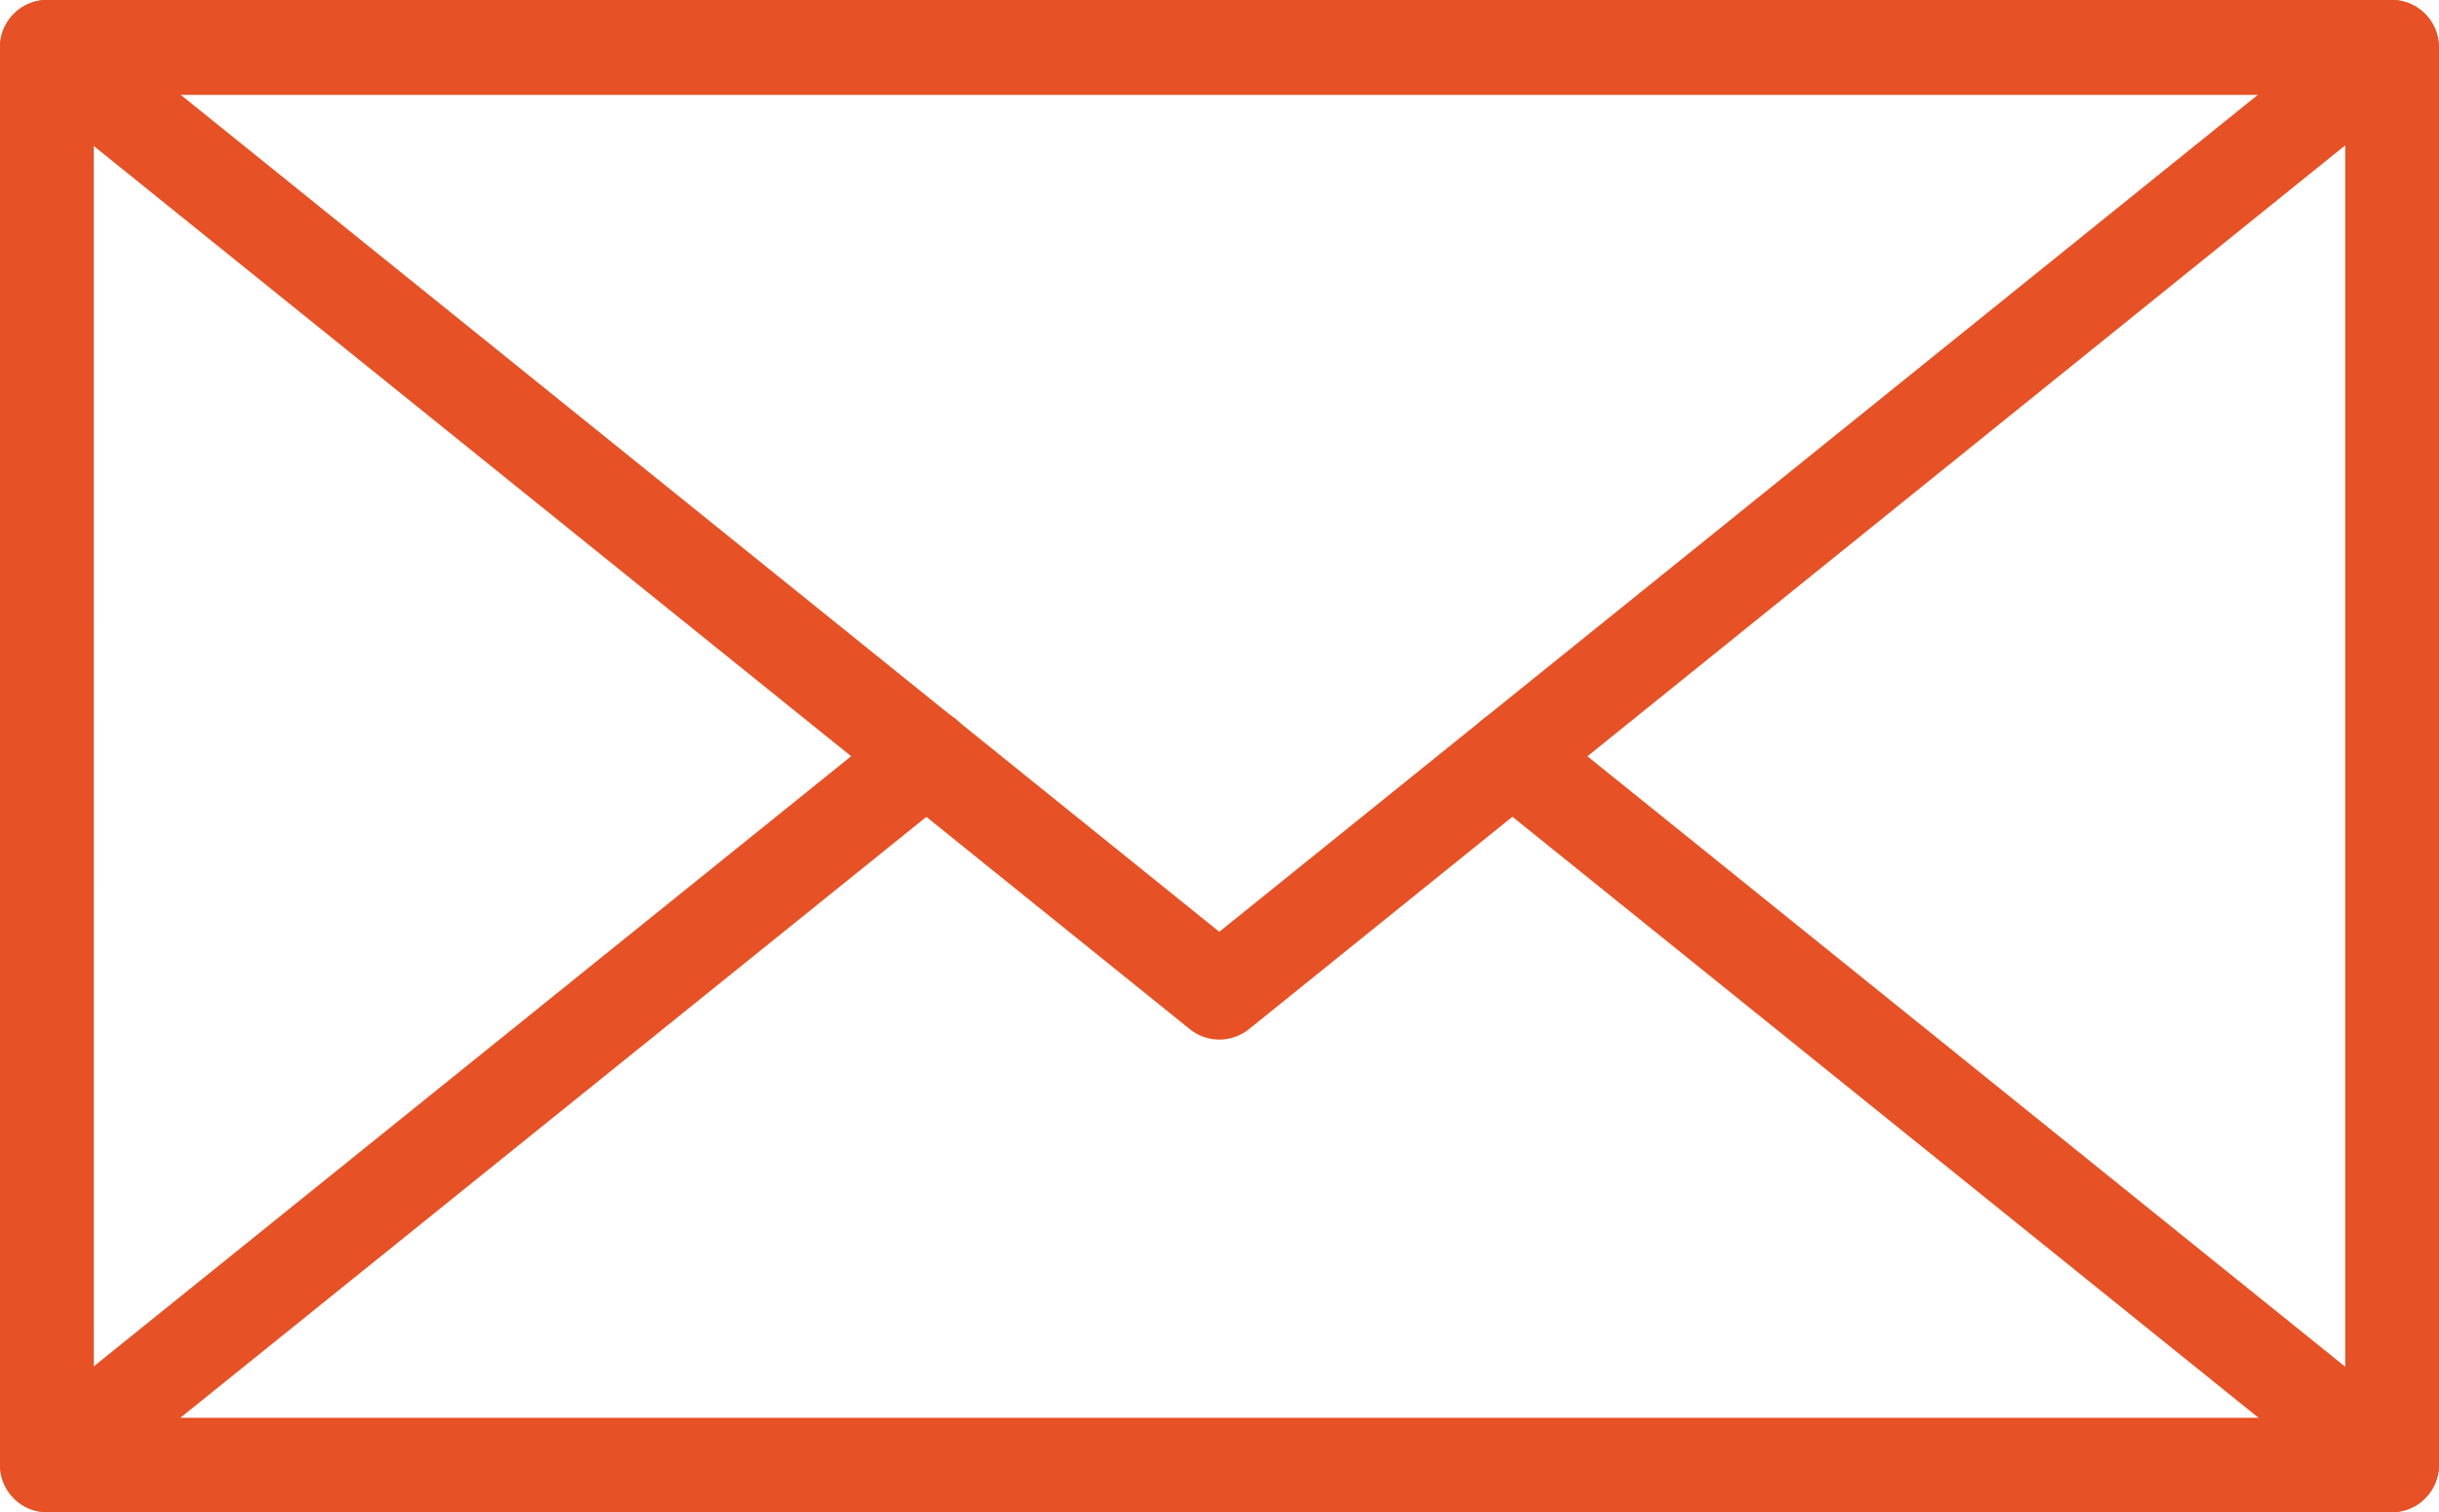 <svg xmlns="http://www.w3.org/2000/svg" width="45" height="27.903" viewBox="0 0 45 27.903">
  <g id="Group_83" data-name="Group 83" transform="translate(-107.984 -350.228)">
    <g id="Group_73" data-name="Group 73" transform="translate(107.984 350.228)">
      <g id="Group_72" data-name="Group 72">
        <g id="Group_71" data-name="Group 71">
          <path id="Path_35" data-name="Path 35" d="M152.115,378.131H108.853a.868.868,0,0,1-.869-.875V351.1a.874.874,0,0,1,.869-.875h43.262a.874.874,0,0,1,.869.875v26.153A.868.868,0,0,1,152.115,378.131Zm-42.4-1.742h41.541v-24.41H109.714Z" transform="translate(-107.984 -350.228)" fill="#e65125"/>
        </g>
      </g>
    </g>
    <g id="Group_76" data-name="Group 76" transform="translate(107.986 350.231)">
      <g id="Group_75" data-name="Group 75">
        <g id="Group_74" data-name="Group 74">
          <path id="Path_36" data-name="Path 36" d="M130.482,369.408a.871.871,0,0,1-.539-.186L108.3,351.781a.877.877,0,0,1-.129-1.224.856.856,0,0,1,1.215-.138l21.092,17,21.092-17a.856.856,0,0,1,1.215.138.871.871,0,0,1-.137,1.224l-21.631,17.441A.888.888,0,0,1,130.482,369.408Z" transform="translate(-107.984 -350.228)" fill="#e65125"/>
        </g>
      </g>
    </g>
    <g id="Group_79" data-name="Group 79" transform="translate(107.986 363.307)">
      <g id="Group_78" data-name="Group 78">
        <g id="Group_77" data-name="Group 77">
          <path id="Path_37" data-name="Path 37" d="M108.851,366.666a.847.847,0,0,1-.676-.332.877.877,0,0,1,.129-1.224l16.225-13.072a.864.864,0,0,1,1.223.13.888.888,0,0,1-.137,1.232L109.39,366.471A.864.864,0,0,1,108.851,366.666Z" transform="translate(-107.984 -351.842)" fill="#e65125"/>
        </g>
      </g>
    </g>
    <g id="Group_82" data-name="Group 82" transform="translate(135.026 363.307)">
      <g id="Group_81" data-name="Group 81">
        <g id="Group_80" data-name="Group 80">
          <path id="Path_38" data-name="Path 38" d="M128.434,366.666a.865.865,0,0,1-.539-.194L111.67,353.4a.888.888,0,0,1-.137-1.232.855.855,0,0,1,1.215-.13l16.225,13.072a.871.871,0,0,1,.137,1.224A.847.847,0,0,1,128.434,366.666Z" transform="translate(-111.346 -351.842)" fill="#e65125"/>
        </g>
      </g>
    </g>
  </g>
</svg>
